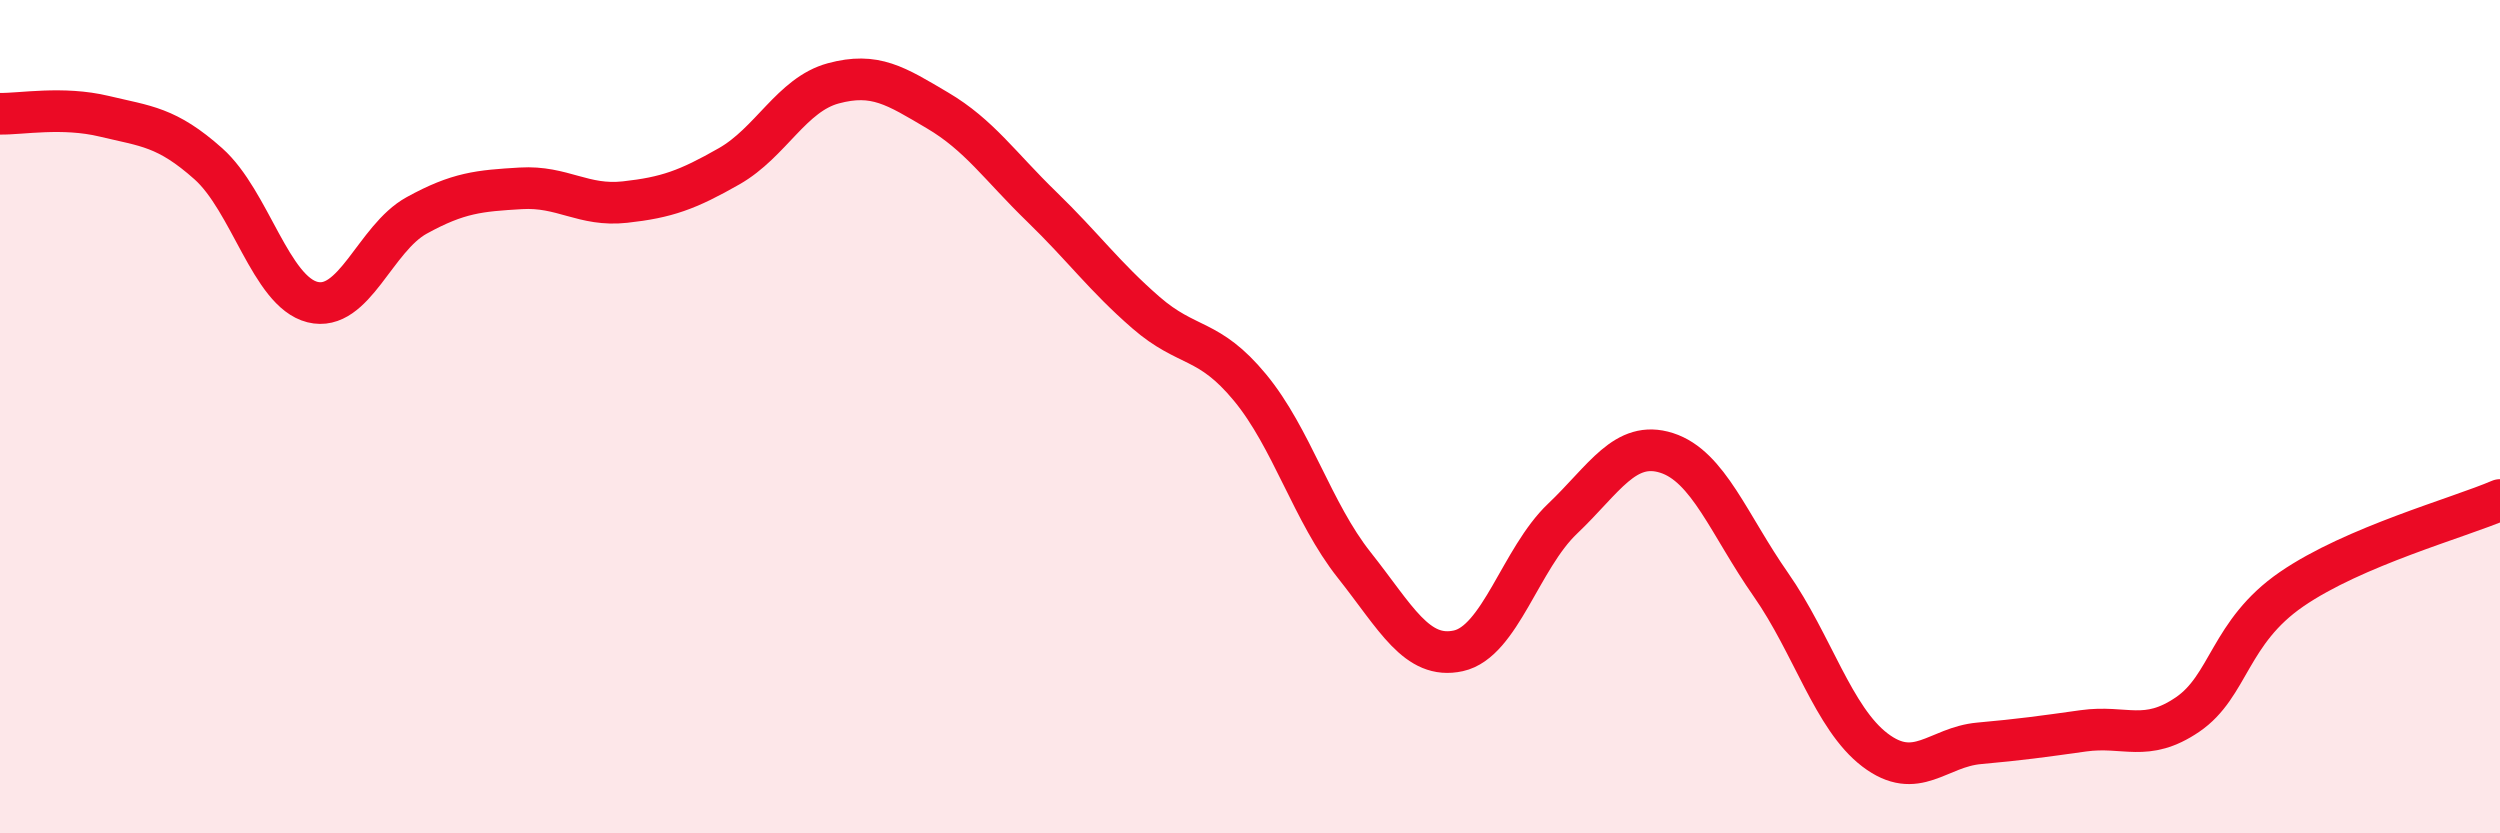 
    <svg width="60" height="20" viewBox="0 0 60 20" xmlns="http://www.w3.org/2000/svg">
      <path
        d="M 0,2.73 C 0.5,2.74 1.5,2.55 2.5,2.79 C 3.5,3.03 4,3.04 5,3.93 C 6,4.82 6.5,7 7.5,7.25 C 8.5,7.5 9,5.72 10,5.17 C 11,4.62 11.5,4.58 12.5,4.52 C 13.5,4.46 14,4.96 15,4.85 C 16,4.74 16.5,4.56 17.5,3.99 C 18.5,3.42 19,2.27 20,2 C 21,1.73 21.5,2.06 22.5,2.65 C 23.5,3.24 24,3.99 25,4.96 C 26,5.93 26.5,6.63 27.5,7.5 C 28.5,8.37 29,8.09 30,9.3 C 31,10.51 31.5,12.3 32.5,13.56 C 33.5,14.82 34,15.84 35,15.62 C 36,15.4 36.5,13.4 37.5,12.45 C 38.5,11.5 39,10.55 40,10.87 C 41,11.19 41.5,12.6 42.5,14.03 C 43.5,15.46 44,17.24 45,18 C 46,18.76 46.5,17.93 47.5,17.84 C 48.5,17.75 49,17.68 50,17.54 C 51,17.4 51.5,17.83 52.5,17.15 C 53.5,16.47 53.5,15.17 55,14.14 C 56.5,13.11 59,12.43 60,12L60 20L0 20Z"
        fill="#EB0A25"
        opacity="0.1"
        stroke-linecap="round"
        stroke-linejoin="round"
      />
      <path
        d="M 0,2.73 C 0.5,2.74 1.5,2.55 2.5,2.79 C 3.5,3.03 4,3.04 5,3.93 C 6,4.82 6.5,7 7.5,7.25 C 8.5,7.5 9,5.72 10,5.17 C 11,4.62 11.5,4.58 12.5,4.52 C 13.5,4.46 14,4.96 15,4.85 C 16,4.74 16.5,4.56 17.5,3.99 C 18.5,3.42 19,2.27 20,2 C 21,1.73 21.5,2.06 22.5,2.65 C 23.5,3.24 24,3.99 25,4.96 C 26,5.93 26.5,6.63 27.5,7.5 C 28.5,8.37 29,8.09 30,9.3 C 31,10.51 31.5,12.3 32.5,13.56 C 33.5,14.82 34,15.84 35,15.62 C 36,15.4 36.5,13.4 37.5,12.45 C 38.5,11.5 39,10.55 40,10.87 C 41,11.19 41.5,12.6 42.5,14.03 C 43.5,15.46 44,17.24 45,18 C 46,18.76 46.5,17.93 47.5,17.84 C 48.5,17.75 49,17.68 50,17.54 C 51,17.4 51.5,17.83 52.5,17.15 C 53.5,16.47 53.5,15.17 55,14.14 C 56.5,13.11 59,12.43 60,12"
        stroke="#EB0A25"
        stroke-width="1"
        fill="none"
        stroke-linecap="round"
        stroke-linejoin="round"
      />
    </svg>
  